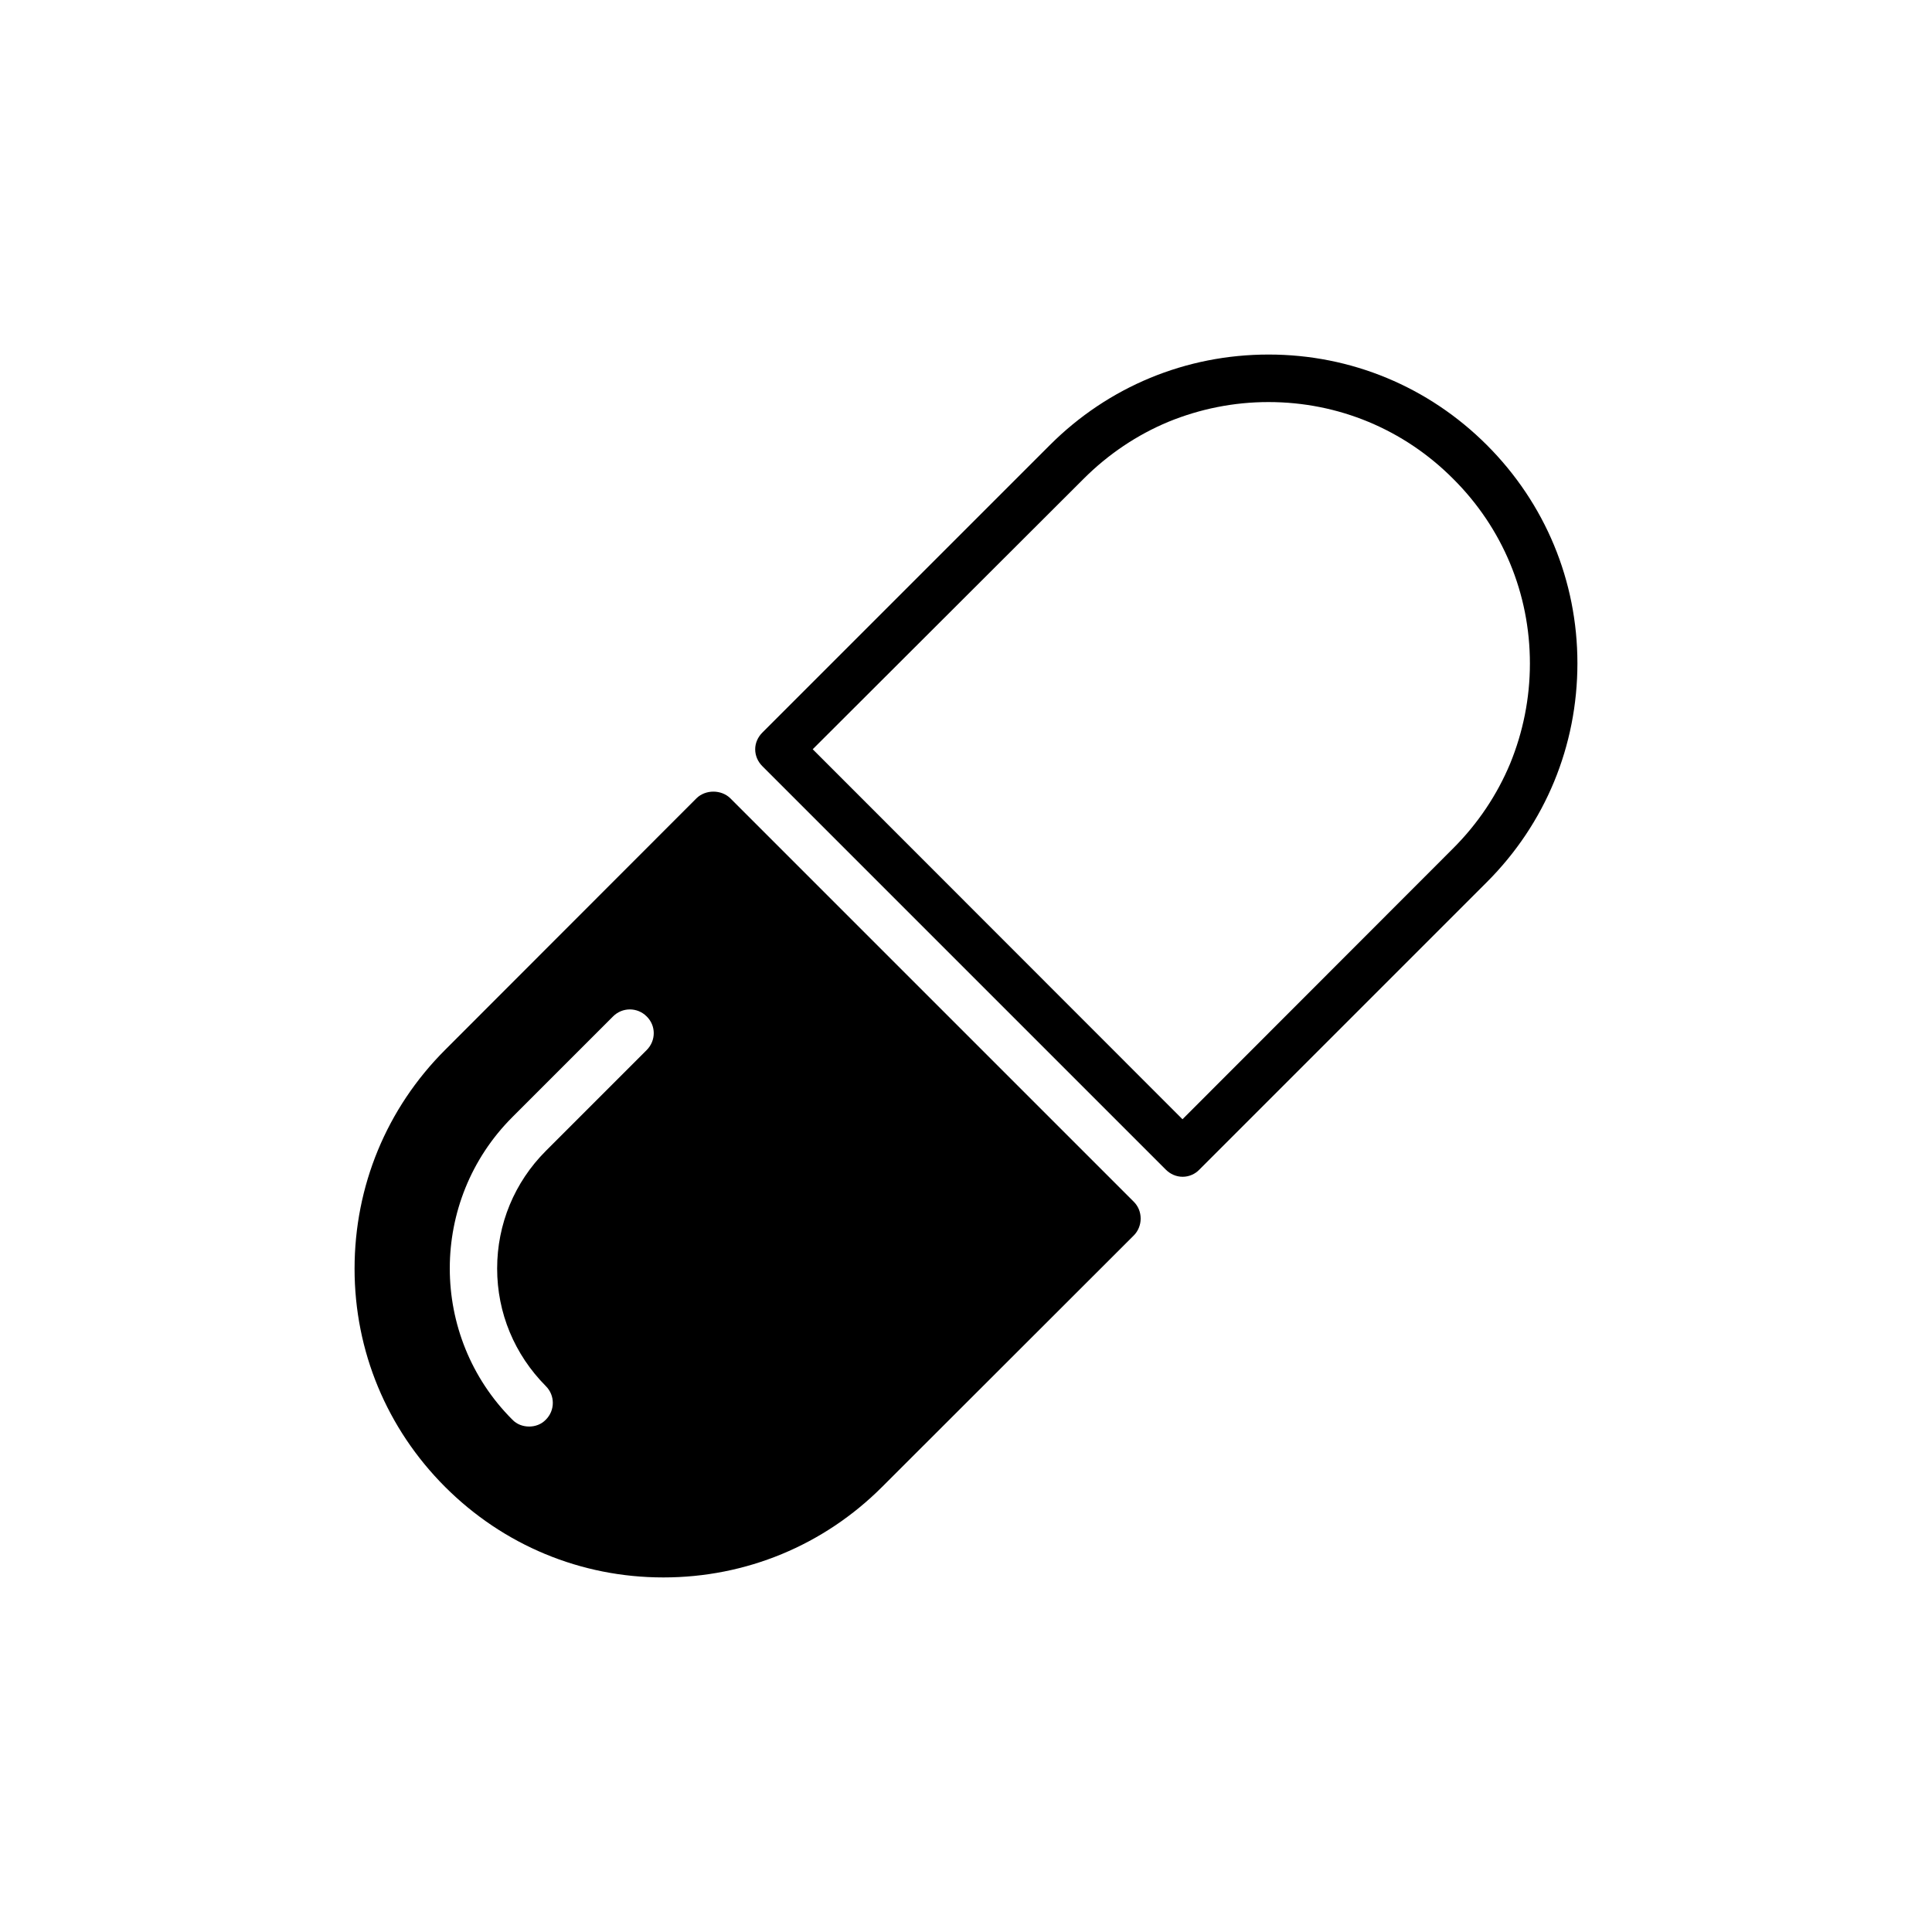 <?xml version="1.0" encoding="UTF-8"?>
<!-- Uploaded to: SVG Repo, www.svgrepo.com, Generator: SVG Repo Mixer Tools -->
<svg fill="#000000" width="800px" height="800px" version="1.1" viewBox="144 144 512 512" xmlns="http://www.w3.org/2000/svg">
 <g>
  <path d="m538.04 261.95c-15.43-15.43-35.961-23.992-57.812-23.992h-0.062c-21.852 0-42.445 8.5-57.938 23.992l-76.203 76.203c-1.195 1.195-1.891 2.769-1.891 4.41 0 1.699 0.691 3.273 1.891 4.473l106.93 106.93c1.195 1.195 2.769 1.891 4.473 1.891 1.637 0 3.273-0.691 4.41-1.891l76.203-76.203c15.492-15.492 23.992-36.086 23.992-58-0.004-21.855-8.566-42.387-23.996-57.816zm-8.941 106.87-71.73 71.793-97.992-98.055 71.793-71.668c6.551-6.551 14.168-11.652 22.484-15.113 8.312-3.402 17.254-5.227 26.512-5.227 18.516 0 35.895 7.242 48.934 20.34 13.098 13.035 20.34 30.418 20.34 48.934 0 9.258-1.828 18.199-5.227 26.512-3.465 8.316-8.566 15.938-15.113 22.484z"/>
  <path d="m337.53 355.54c-2.394-2.332-6.551-2.332-8.941 0l-66.633 66.691c-15.492 15.492-23.992 36.086-23.992 58 0 21.852 8.566 42.383 23.992 57.812 15.43 15.43 35.961 23.992 57.812 23.992h0.062c21.852 0 42.445-8.5 57.938-23.992l66.691-66.629c1.195-1.195 1.828-2.832 1.828-4.473 0-1.699-0.629-3.273-1.828-4.473zm-22.168 66.754-26.703 26.703c-8.312 8.312-12.91 19.398-12.91 31.172 0 11.777 4.598 22.797 12.91 31.172 2.457 2.457 2.457 6.422 0 8.879-1.195 1.258-2.832 1.828-4.41 1.828-1.637 0-3.273-0.566-4.473-1.828-22.105-22.105-22.105-58.062 0-80.168l26.703-26.703c2.457-2.457 6.422-2.457 8.879 0 2.523 2.457 2.523 6.426 0.004 8.945z"/>
 </g>
</svg>